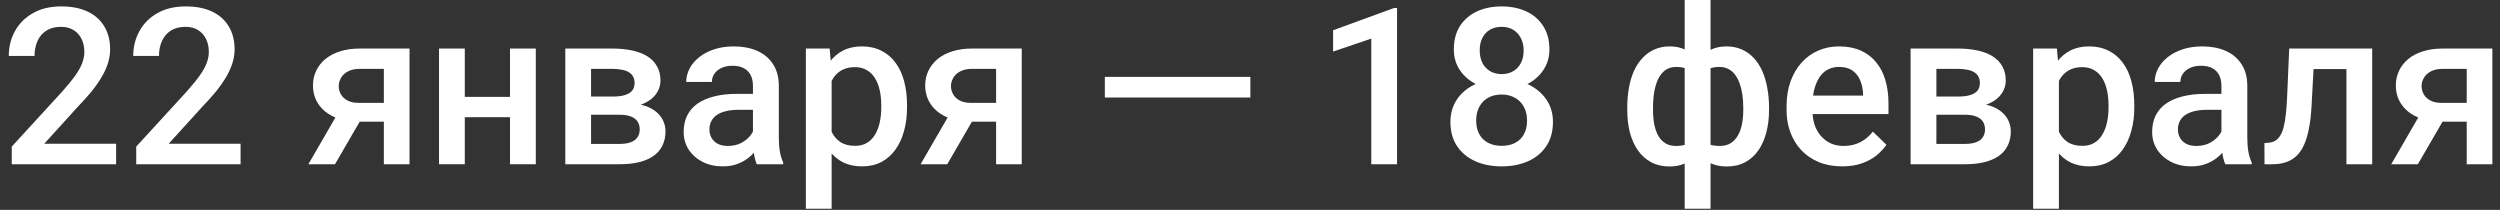 <svg width="274" height="23" viewBox="0 0 274 23" fill="none" xmlns="http://www.w3.org/2000/svg">
<rect x="0" y="0" width="274" height="23" fill="#333333" stroke="none"/>
<path d="M265.664 11.801H268.594L264.996 18H262.078L265.664 11.801ZM267.727 5.32H273.164V18H270.352V7.547H267.727C267.195 7.547 266.758 7.641 266.414 7.828C266.07 8.008 265.816 8.246 265.652 8.543C265.488 8.832 265.406 9.129 265.406 9.434C265.406 9.738 265.48 10.031 265.629 10.312C265.785 10.594 266.023 10.824 266.344 11.004C266.672 11.184 267.082 11.273 267.574 11.273H271.301V13.336H267.574C266.793 13.336 266.094 13.238 265.477 13.043C264.859 12.84 264.336 12.562 263.906 12.211C263.477 11.852 263.148 11.434 262.922 10.957C262.695 10.473 262.582 9.945 262.582 9.375C262.582 8.789 262.699 8.25 262.934 7.758C263.168 7.266 263.504 6.836 263.941 6.469C264.387 6.102 264.926 5.82 265.559 5.625C266.199 5.422 266.922 5.32 267.727 5.32Z" fill="white"/>
<path d="M257.777 5.32V7.57H251.59V5.32H257.777ZM259.992 5.32V18H257.168V5.32H259.992ZM250.898 5.32H253.688L253.348 11.59C253.301 12.52 253.207 13.34 253.066 14.051C252.934 14.754 252.754 15.359 252.527 15.867C252.301 16.367 252.023 16.773 251.695 17.086C251.367 17.398 250.984 17.629 250.547 17.777C250.109 17.926 249.617 18 249.07 18H248.191L248.18 15.68L248.625 15.645C248.914 15.621 249.164 15.547 249.375 15.422C249.586 15.289 249.766 15.102 249.914 14.859C250.07 14.617 250.195 14.305 250.289 13.922C250.391 13.539 250.469 13.086 250.523 12.562C250.586 12.039 250.633 11.43 250.664 10.734L250.898 5.32Z" fill="white"/>
<path d="M243.469 15.457V9.41C243.469 8.957 243.387 8.566 243.223 8.238C243.059 7.91 242.809 7.656 242.473 7.477C242.145 7.297 241.73 7.207 241.23 7.207C240.77 7.207 240.371 7.285 240.035 7.441C239.699 7.598 239.438 7.809 239.25 8.074C239.062 8.34 238.969 8.641 238.969 8.977H236.156C236.156 8.477 236.277 7.992 236.52 7.523C236.762 7.055 237.113 6.637 237.574 6.27C238.035 5.902 238.586 5.613 239.227 5.402C239.867 5.191 240.586 5.086 241.383 5.086C242.336 5.086 243.18 5.246 243.914 5.566C244.656 5.887 245.238 6.371 245.66 7.02C246.09 7.66 246.305 8.465 246.305 9.434V15.07C246.305 15.648 246.344 16.168 246.422 16.629C246.508 17.082 246.629 17.477 246.785 17.812V18H243.891C243.758 17.695 243.652 17.309 243.574 16.84C243.504 16.363 243.469 15.902 243.469 15.457ZM243.879 10.289L243.902 12.035H241.875C241.352 12.035 240.891 12.086 240.492 12.188C240.094 12.281 239.762 12.422 239.496 12.609C239.23 12.797 239.031 13.023 238.898 13.289C238.766 13.555 238.699 13.855 238.699 14.191C238.699 14.527 238.777 14.836 238.934 15.117C239.09 15.391 239.316 15.605 239.613 15.762C239.918 15.918 240.285 15.996 240.715 15.996C241.293 15.996 241.797 15.879 242.227 15.645C242.664 15.402 243.008 15.109 243.258 14.766C243.508 14.414 243.641 14.082 243.656 13.77L244.57 15.023C244.477 15.344 244.316 15.688 244.09 16.055C243.863 16.422 243.566 16.773 243.199 17.109C242.84 17.438 242.406 17.707 241.898 17.918C241.398 18.129 240.82 18.234 240.164 18.234C239.336 18.234 238.598 18.07 237.949 17.742C237.301 17.406 236.793 16.957 236.426 16.395C236.059 15.824 235.875 15.18 235.875 14.461C235.875 13.789 236 13.195 236.25 12.68C236.508 12.156 236.883 11.719 237.375 11.367C237.875 11.016 238.484 10.75 239.203 10.57C239.922 10.383 240.742 10.289 241.664 10.289H243.879Z" fill="white"/>
<path d="M225.656 7.758V22.875H222.832V5.32H225.434L225.656 7.758ZM233.918 11.543V11.789C233.918 12.711 233.809 13.566 233.59 14.355C233.379 15.137 233.062 15.82 232.641 16.406C232.227 16.984 231.715 17.434 231.105 17.754C230.496 18.074 229.793 18.234 228.996 18.234C228.207 18.234 227.516 18.09 226.922 17.801C226.336 17.504 225.84 17.086 225.434 16.547C225.027 16.008 224.699 15.375 224.449 14.648C224.207 13.914 224.035 13.109 223.934 12.234V11.285C224.035 10.355 224.207 9.512 224.449 8.754C224.699 7.996 225.027 7.344 225.434 6.797C225.84 6.25 226.336 5.828 226.922 5.531C227.508 5.234 228.191 5.086 228.973 5.086C229.77 5.086 230.477 5.242 231.094 5.555C231.711 5.859 232.23 6.297 232.652 6.867C233.074 7.43 233.391 8.109 233.602 8.906C233.812 9.695 233.918 10.574 233.918 11.543ZM231.094 11.789V11.543C231.094 10.957 231.039 10.414 230.93 9.914C230.82 9.406 230.648 8.961 230.414 8.578C230.18 8.195 229.879 7.898 229.512 7.688C229.152 7.469 228.719 7.359 228.211 7.359C227.711 7.359 227.281 7.445 226.922 7.617C226.562 7.781 226.262 8.012 226.02 8.309C225.777 8.605 225.59 8.953 225.457 9.352C225.324 9.742 225.23 10.168 225.176 10.629V12.902C225.27 13.465 225.43 13.98 225.656 14.449C225.883 14.918 226.203 15.293 226.617 15.574C227.039 15.848 227.578 15.984 228.234 15.984C228.742 15.984 229.176 15.875 229.535 15.656C229.895 15.438 230.188 15.137 230.414 14.754C230.648 14.363 230.82 13.914 230.93 13.406C231.039 12.898 231.094 12.359 231.094 11.789Z" fill="white"/>
<path d="M215.344 12.574H211.289L211.266 10.582H214.594C215.141 10.582 215.59 10.527 215.941 10.418C216.301 10.309 216.566 10.145 216.738 9.926C216.91 9.699 216.996 9.426 216.996 9.105C216.996 8.84 216.945 8.609 216.844 8.414C216.742 8.211 216.586 8.047 216.375 7.922C216.172 7.789 215.914 7.695 215.602 7.641C215.297 7.578 214.941 7.547 214.535 7.547H212.227V18H209.402V5.32H214.535C215.348 5.32 216.078 5.391 216.727 5.531C217.383 5.672 217.941 5.887 218.402 6.176C218.863 6.465 219.215 6.832 219.457 7.277C219.707 7.715 219.832 8.23 219.832 8.824C219.832 9.215 219.746 9.582 219.574 9.926C219.41 10.27 219.164 10.574 218.836 10.84C218.508 11.105 218.105 11.324 217.629 11.496C217.152 11.66 216.605 11.762 215.988 11.801L215.344 12.574ZM215.344 18H210.469L211.594 15.773H215.344C215.844 15.773 216.258 15.711 216.586 15.586C216.914 15.461 217.156 15.281 217.312 15.047C217.477 14.805 217.559 14.52 217.559 14.191C217.559 13.855 217.48 13.566 217.324 13.324C217.168 13.082 216.926 12.898 216.598 12.773C216.277 12.641 215.859 12.574 215.344 12.574H212.121L212.145 10.582H215.977L216.785 11.355C217.59 11.41 218.258 11.582 218.789 11.871C219.32 12.16 219.719 12.523 219.984 12.961C220.25 13.398 220.383 13.875 220.383 14.391C220.383 14.984 220.27 15.508 220.043 15.961C219.824 16.414 219.496 16.793 219.059 17.098C218.629 17.395 218.102 17.621 217.477 17.777C216.852 17.926 216.141 18 215.344 18Z" fill="white"/>
<path d="M201.902 18.234C200.965 18.234 200.117 18.082 199.359 17.777C198.609 17.465 197.969 17.031 197.438 16.477C196.914 15.922 196.512 15.27 196.23 14.52C195.949 13.77 195.809 12.961 195.809 12.094V11.625C195.809 10.633 195.953 9.734 196.242 8.93C196.531 8.125 196.934 7.438 197.449 6.867C197.965 6.289 198.574 5.848 199.277 5.543C199.98 5.238 200.742 5.086 201.562 5.086C202.469 5.086 203.262 5.238 203.941 5.543C204.621 5.848 205.184 6.277 205.629 6.832C206.082 7.379 206.418 8.031 206.637 8.789C206.863 9.547 206.977 10.383 206.977 11.297V12.504H197.18V10.477H204.188V10.254C204.172 9.746 204.07 9.27 203.883 8.824C203.703 8.379 203.426 8.02 203.051 7.746C202.676 7.473 202.176 7.336 201.551 7.336C201.082 7.336 200.664 7.438 200.297 7.641C199.938 7.836 199.637 8.121 199.395 8.496C199.152 8.871 198.965 9.324 198.832 9.855C198.707 10.379 198.645 10.969 198.645 11.625V12.094C198.645 12.648 198.719 13.164 198.867 13.641C199.023 14.109 199.25 14.52 199.547 14.871C199.844 15.223 200.203 15.5 200.625 15.703C201.047 15.898 201.527 15.996 202.066 15.996C202.746 15.996 203.352 15.859 203.883 15.586C204.414 15.312 204.875 14.926 205.266 14.426L206.754 15.867C206.48 16.266 206.125 16.648 205.688 17.016C205.25 17.375 204.715 17.668 204.082 17.895C203.457 18.121 202.73 18.234 201.902 18.234Z" fill="white"/>
<path d="M193.887 11.812V12.059C193.887 12.957 193.785 13.785 193.582 14.543C193.387 15.293 193.094 15.945 192.703 16.5C192.312 17.055 191.828 17.484 191.25 17.789C190.68 18.094 190.016 18.246 189.258 18.246C188.594 18.246 188.016 18.133 187.523 17.906C187.031 17.68 186.617 17.363 186.281 16.957C185.945 16.543 185.676 16.059 185.473 15.504C185.27 14.941 185.121 14.324 185.027 13.652V9.984C185.121 9.266 185.266 8.609 185.461 8.016C185.664 7.414 185.934 6.895 186.27 6.457C186.613 6.02 187.027 5.684 187.512 5.449C187.996 5.207 188.57 5.086 189.234 5.086C189.844 5.086 190.395 5.195 190.887 5.414C191.379 5.625 191.812 5.93 192.188 6.328C192.562 6.719 192.875 7.191 193.125 7.746C193.375 8.293 193.562 8.91 193.688 9.598C193.82 10.285 193.887 11.023 193.887 11.812ZM191.062 12.059V11.812C191.062 11.32 191.031 10.852 190.969 10.406C190.906 9.961 190.809 9.555 190.676 9.188C190.551 8.812 190.387 8.488 190.184 8.215C189.98 7.934 189.734 7.719 189.445 7.57C189.164 7.414 188.836 7.336 188.461 7.336C187.953 7.336 187.531 7.422 187.195 7.594C186.867 7.758 186.617 7.992 186.445 8.297C186.281 8.594 186.176 8.938 186.129 9.328V14.32C186.184 14.648 186.297 14.938 186.469 15.188C186.648 15.438 186.902 15.637 187.23 15.785C187.559 15.926 187.977 15.996 188.484 15.996C188.953 15.996 189.348 15.898 189.668 15.703C189.996 15.5 190.262 15.219 190.465 14.859C190.676 14.5 190.828 14.082 190.922 13.605C191.016 13.129 191.062 12.613 191.062 12.059ZM178.348 12.059V11.812C178.348 11.023 178.41 10.285 178.535 9.598C178.66 8.91 178.848 8.293 179.098 7.746C179.355 7.191 179.672 6.719 180.047 6.328C180.422 5.93 180.855 5.625 181.348 5.414C181.84 5.195 182.391 5.086 183 5.086C183.656 5.086 184.223 5.207 184.699 5.449C185.176 5.684 185.578 6.02 185.906 6.457C186.242 6.895 186.508 7.414 186.703 8.016C186.906 8.609 187.055 9.266 187.148 9.984V13.512C187.062 14.199 186.918 14.832 186.715 15.41C186.512 15.988 186.246 16.488 185.918 16.91C185.59 17.332 185.184 17.66 184.699 17.895C184.215 18.129 183.641 18.246 182.977 18.246C182.227 18.246 181.562 18.094 180.984 17.789C180.406 17.484 179.922 17.055 179.531 16.5C179.141 15.945 178.844 15.293 178.641 14.543C178.445 13.785 178.348 12.957 178.348 12.059ZM181.172 11.812V12.059C181.172 12.613 181.215 13.129 181.301 13.605C181.395 14.082 181.539 14.5 181.734 14.859C181.93 15.211 182.188 15.488 182.508 15.691C182.828 15.895 183.223 15.996 183.691 15.996C184.207 15.996 184.629 15.918 184.957 15.762C185.285 15.605 185.535 15.391 185.707 15.117C185.887 14.844 186.004 14.531 186.059 14.18V9.328C186.012 8.938 185.902 8.594 185.73 8.297C185.559 7.992 185.309 7.758 184.98 7.594C184.652 7.422 184.23 7.336 183.715 7.336C183.246 7.336 182.848 7.453 182.52 7.688C182.199 7.922 181.938 8.246 181.734 8.66C181.539 9.066 181.395 9.543 181.301 10.09C181.215 10.629 181.172 11.203 181.172 11.812ZM184.641 22.875V0H187.477V22.875H184.641Z" fill="white"/>
<path d="M170.203 13.348C170.203 14.41 169.957 15.305 169.465 16.031C168.973 16.758 168.301 17.309 167.449 17.684C166.605 18.051 165.652 18.234 164.59 18.234C163.527 18.234 162.57 18.051 161.719 17.684C160.867 17.309 160.195 16.758 159.703 16.031C159.211 15.305 158.965 14.41 158.965 13.348C158.965 12.645 159.102 12.008 159.375 11.438C159.648 10.859 160.035 10.363 160.535 9.949C161.043 9.527 161.637 9.203 162.316 8.977C163.004 8.75 163.754 8.637 164.566 8.637C165.645 8.637 166.609 8.836 167.461 9.234C168.312 9.633 168.98 10.184 169.465 10.887C169.957 11.59 170.203 12.41 170.203 13.348ZM167.367 13.207C167.367 12.637 167.25 12.137 167.016 11.707C166.781 11.277 166.453 10.945 166.031 10.711C165.609 10.477 165.121 10.359 164.566 10.359C164.004 10.359 163.516 10.477 163.102 10.711C162.688 10.945 162.363 11.277 162.129 11.707C161.902 12.137 161.789 12.637 161.789 13.207C161.789 13.785 161.902 14.285 162.129 14.707C162.355 15.121 162.68 15.438 163.102 15.656C163.523 15.875 164.02 15.984 164.59 15.984C165.16 15.984 165.652 15.875 166.066 15.656C166.48 15.438 166.801 15.121 167.027 14.707C167.254 14.285 167.367 13.785 167.367 13.207ZM169.816 5.426C169.816 6.277 169.59 7.035 169.137 7.699C168.691 8.363 168.074 8.887 167.285 9.27C166.496 9.645 165.598 9.832 164.59 9.832C163.574 9.832 162.668 9.645 161.871 9.27C161.082 8.887 160.461 8.363 160.008 7.699C159.562 7.035 159.34 6.277 159.34 5.426C159.34 4.41 159.562 3.555 160.008 2.859C160.461 2.156 161.082 1.621 161.871 1.254C162.66 0.887 163.562 0.703 164.578 0.703C165.594 0.703 166.496 0.887 167.285 1.254C168.074 1.621 168.691 2.156 169.137 2.859C169.59 3.555 169.816 4.41 169.816 5.426ZM166.992 5.52C166.992 5.012 166.891 4.566 166.688 4.184C166.492 3.793 166.215 3.488 165.855 3.27C165.496 3.051 165.07 2.941 164.578 2.941C164.086 2.941 163.66 3.047 163.301 3.258C162.941 3.469 162.664 3.766 162.469 4.148C162.273 4.531 162.176 4.988 162.176 5.52C162.176 6.043 162.273 6.5 162.469 6.891C162.664 7.273 162.941 7.574 163.301 7.793C163.668 8.012 164.098 8.121 164.59 8.121C165.082 8.121 165.508 8.012 165.867 7.793C166.227 7.574 166.504 7.273 166.699 6.891C166.895 6.5 166.992 6.043 166.992 5.52Z" fill="white"/>
<path d="M153.117 0.879V18H150.293V4.23L146.109 5.648V3.316L152.777 0.879H153.117Z" fill="white"/>
<path d="M137.039 8.426V10.688H121.09V8.426H137.039Z" fill="white"/>
<path d="M104.484 11.801H107.414L103.816 18H100.898L104.484 11.801ZM106.547 5.32H111.984V18H109.172V7.547H106.547C106.016 7.547 105.578 7.641 105.234 7.828C104.891 8.008 104.637 8.246 104.473 8.543C104.309 8.832 104.227 9.129 104.227 9.434C104.227 9.738 104.301 10.031 104.449 10.312C104.605 10.594 104.844 10.824 105.164 11.004C105.492 11.184 105.902 11.273 106.395 11.273H110.121V13.336H106.395C105.613 13.336 104.914 13.238 104.297 13.043C103.68 12.84 103.156 12.562 102.727 12.211C102.297 11.852 101.969 11.434 101.742 10.957C101.516 10.473 101.402 9.945 101.402 9.375C101.402 8.789 101.52 8.25 101.754 7.758C101.988 7.266 102.324 6.836 102.762 6.469C103.207 6.102 103.746 5.82 104.379 5.625C105.02 5.422 105.742 5.32 106.547 5.32Z" fill="white"/>
<path d="M91.148 7.758V22.875H88.324V5.32H90.926L91.148 7.758ZM99.41 11.543V11.789C99.41 12.711 99.301 13.566 99.082 14.355C98.871 15.137 98.555 15.82 98.133 16.406C97.719 16.984 97.207 17.434 96.598 17.754C95.988 18.074 95.285 18.234 94.488 18.234C93.699 18.234 93.008 18.09 92.414 17.801C91.828 17.504 91.332 17.086 90.926 16.547C90.519 16.008 90.191 15.375 89.941 14.648C89.699 13.914 89.527 13.109 89.426 12.234V11.285C89.527 10.355 89.699 9.512 89.941 8.754C90.191 7.996 90.519 7.344 90.926 6.797C91.332 6.25 91.828 5.828 92.414 5.531C93 5.234 93.684 5.086 94.465 5.086C95.262 5.086 95.969 5.242 96.586 5.555C97.203 5.859 97.723 6.297 98.144 6.867C98.566 7.43 98.883 8.109 99.094 8.906C99.305 9.695 99.41 10.574 99.41 11.543ZM96.586 11.789V11.543C96.586 10.957 96.531 10.414 96.422 9.914C96.312 9.406 96.141 8.961 95.906 8.578C95.672 8.195 95.371 7.898 95.004 7.688C94.644 7.469 94.211 7.359 93.703 7.359C93.203 7.359 92.773 7.445 92.414 7.617C92.055 7.781 91.754 8.012 91.512 8.309C91.269 8.605 91.082 8.953 90.949 9.352C90.816 9.742 90.723 10.168 90.668 10.629V12.902C90.762 13.465 90.922 13.98 91.148 14.449C91.375 14.918 91.695 15.293 92.109 15.574C92.531 15.848 93.07 15.984 93.727 15.984C94.234 15.984 94.668 15.875 95.027 15.656C95.387 15.438 95.68 15.137 95.906 14.754C96.141 14.363 96.312 13.914 96.422 13.406C96.531 12.898 96.586 12.359 96.586 11.789Z" fill="white"/>
<path d="M82.523 15.457V9.41C82.523 8.957 82.441 8.566 82.277 8.238C82.113 7.91 81.863 7.656 81.527 7.477C81.199 7.297 80.785 7.207 80.285 7.207C79.824 7.207 79.426 7.285 79.09 7.441C78.754 7.598 78.492 7.809 78.305 8.074C78.117 8.34 78.023 8.641 78.023 8.977H75.211C75.211 8.477 75.332 7.992 75.574 7.523C75.816 7.055 76.168 6.637 76.629 6.27C77.09 5.902 77.641 5.613 78.281 5.402C78.922 5.191 79.641 5.086 80.438 5.086C81.391 5.086 82.234 5.246 82.969 5.566C83.711 5.887 84.293 6.371 84.715 7.02C85.144 7.66 85.359 8.465 85.359 9.434V15.07C85.359 15.648 85.398 16.168 85.477 16.629C85.562 17.082 85.684 17.477 85.84 17.812V18H82.945C82.812 17.695 82.707 17.309 82.629 16.84C82.559 16.363 82.523 15.902 82.523 15.457ZM82.934 10.289L82.957 12.035H80.93C80.406 12.035 79.945 12.086 79.547 12.188C79.148 12.281 78.816 12.422 78.551 12.609C78.285 12.797 78.086 13.023 77.953 13.289C77.82 13.555 77.754 13.855 77.754 14.191C77.754 14.527 77.832 14.836 77.988 15.117C78.144 15.391 78.371 15.605 78.668 15.762C78.973 15.918 79.34 15.996 79.769 15.996C80.348 15.996 80.852 15.879 81.281 15.645C81.719 15.402 82.062 15.109 82.312 14.766C82.562 14.414 82.695 14.082 82.711 13.77L83.625 15.023C83.531 15.344 83.371 15.688 83.144 16.055C82.918 16.422 82.621 16.773 82.254 17.109C81.894 17.438 81.461 17.707 80.953 17.918C80.453 18.129 79.875 18.234 79.219 18.234C78.391 18.234 77.652 18.07 77.004 17.742C76.356 17.406 75.848 16.957 75.481 16.395C75.113 15.824 74.93 15.18 74.93 14.461C74.93 13.789 75.055 13.195 75.305 12.68C75.562 12.156 75.938 11.719 76.43 11.367C76.93 11.016 77.539 10.75 78.258 10.57C78.977 10.383 79.797 10.289 80.719 10.289H82.934Z" fill="white"/>
<path d="M67.898 12.574H63.844L63.82 10.582H67.148C67.695 10.582 68.144 10.527 68.496 10.418C68.856 10.309 69.121 10.145 69.293 9.926C69.465 9.699 69.551 9.426 69.551 9.105C69.551 8.84 69.5 8.609 69.398 8.414C69.297 8.211 69.141 8.047 68.93 7.922C68.727 7.789 68.469 7.695 68.156 7.641C67.852 7.578 67.496 7.547 67.09 7.547H64.781V18H61.957V5.32H67.09C67.902 5.32 68.633 5.391 69.281 5.531C69.938 5.672 70.496 5.887 70.957 6.176C71.418 6.465 71.769 6.832 72.012 7.277C72.262 7.715 72.387 8.23 72.387 8.824C72.387 9.215 72.301 9.582 72.129 9.926C71.965 10.27 71.719 10.574 71.391 10.84C71.062 11.105 70.66 11.324 70.184 11.496C69.707 11.66 69.16 11.762 68.543 11.801L67.898 12.574ZM67.898 18H63.023L64.148 15.773H67.898C68.398 15.773 68.812 15.711 69.141 15.586C69.469 15.461 69.711 15.281 69.867 15.047C70.031 14.805 70.113 14.52 70.113 14.191C70.113 13.855 70.035 13.566 69.879 13.324C69.723 13.082 69.481 12.898 69.152 12.773C68.832 12.641 68.414 12.574 67.898 12.574H64.676L64.699 10.582H68.531L69.34 11.355C70.144 11.41 70.812 11.582 71.344 11.871C71.875 12.16 72.273 12.523 72.539 12.961C72.805 13.398 72.938 13.875 72.938 14.391C72.938 14.984 72.824 15.508 72.598 15.961C72.379 16.414 72.051 16.793 71.613 17.098C71.184 17.395 70.656 17.621 70.031 17.777C69.406 17.926 68.695 18 67.898 18Z" fill="white"/>
<path d="M56.684 10.617V12.844H50.121V10.617H56.684ZM50.941 5.32V18H48.117V5.32H50.941ZM58.723 5.32V18H55.898V5.32H58.723Z" fill="white"/>
<path d="M37.383 11.801H40.312L36.715 18H33.797L37.383 11.801ZM39.445 5.32H44.883V18H42.07V7.547H39.445C38.914 7.547 38.477 7.641 38.133 7.828C37.789 8.008 37.535 8.246 37.371 8.543C37.207 8.832 37.125 9.129 37.125 9.434C37.125 9.738 37.199 10.031 37.348 10.312C37.504 10.594 37.742 10.824 38.062 11.004C38.391 11.184 38.801 11.273 39.293 11.273H43.02V13.336H39.293C38.512 13.336 37.812 13.238 37.195 13.043C36.578 12.84 36.055 12.562 35.625 12.211C35.195 11.852 34.867 11.434 34.641 10.957C34.414 10.473 34.301 9.945 34.301 9.375C34.301 8.789 34.418 8.25 34.652 7.758C34.887 7.266 35.223 6.836 35.66 6.469C36.105 6.102 36.645 5.82 37.277 5.625C37.918 5.422 38.641 5.32 39.445 5.32Z" fill="white"/>
<path d="M26.367 15.75V18H14.93V16.066L20.484 10.008C21.094 9.32 21.574 8.727 21.926 8.227C22.277 7.727 22.523 7.277 22.664 6.879C22.812 6.473 22.887 6.078 22.887 5.695C22.887 5.156 22.785 4.684 22.582 4.277C22.387 3.863 22.098 3.539 21.715 3.305C21.332 3.062 20.867 2.941 20.32 2.941C19.688 2.941 19.156 3.078 18.727 3.352C18.297 3.625 17.973 4.004 17.754 4.488C17.535 4.965 17.426 5.512 17.426 6.129H14.602C14.602 5.137 14.828 4.23 15.281 3.41C15.734 2.582 16.391 1.926 17.25 1.441C18.109 0.949 19.145 0.703 20.355 0.703C21.496 0.703 22.465 0.895 23.262 1.277C24.059 1.66 24.664 2.203 25.078 2.906C25.5 3.609 25.711 4.441 25.711 5.402C25.711 5.934 25.625 6.461 25.453 6.984C25.281 7.508 25.035 8.031 24.715 8.555C24.402 9.07 24.031 9.59 23.602 10.113C23.172 10.629 22.699 11.152 22.184 11.684L18.492 15.75H26.367Z" fill="white"/>
<path d="M12.727 15.75V18H1.289V16.066L6.844 10.008C7.453 9.32 7.934 8.727 8.285 8.227C8.637 7.727 8.883 7.277 9.023 6.879C9.172 6.473 9.246 6.078 9.246 5.695C9.246 5.156 9.145 4.684 8.941 4.277C8.746 3.863 8.457 3.539 8.074 3.305C7.691 3.062 7.227 2.941 6.68 2.941C6.047 2.941 5.516 3.078 5.086 3.352C4.656 3.625 4.332 4.004 4.113 4.488C3.895 4.965 3.785 5.512 3.785 6.129H0.961C0.961 5.137 1.188 4.23 1.641 3.41C2.094 2.582 2.75 1.926 3.609 1.441C4.469 0.949 5.504 0.703 6.715 0.703C7.855 0.703 8.824 0.895 9.621 1.277C10.418 1.66 11.023 2.203 11.438 2.906C11.859 3.609 12.07 4.441 12.07 5.402C12.07 5.934 11.984 6.461 11.812 6.984C11.641 7.508 11.395 8.031 11.074 8.555C10.762 9.07 10.391 9.59 9.961 10.113C9.531 10.629 9.059 11.152 8.543 11.684L4.852 15.75H12.727Z" fill="white"/>
</svg>
